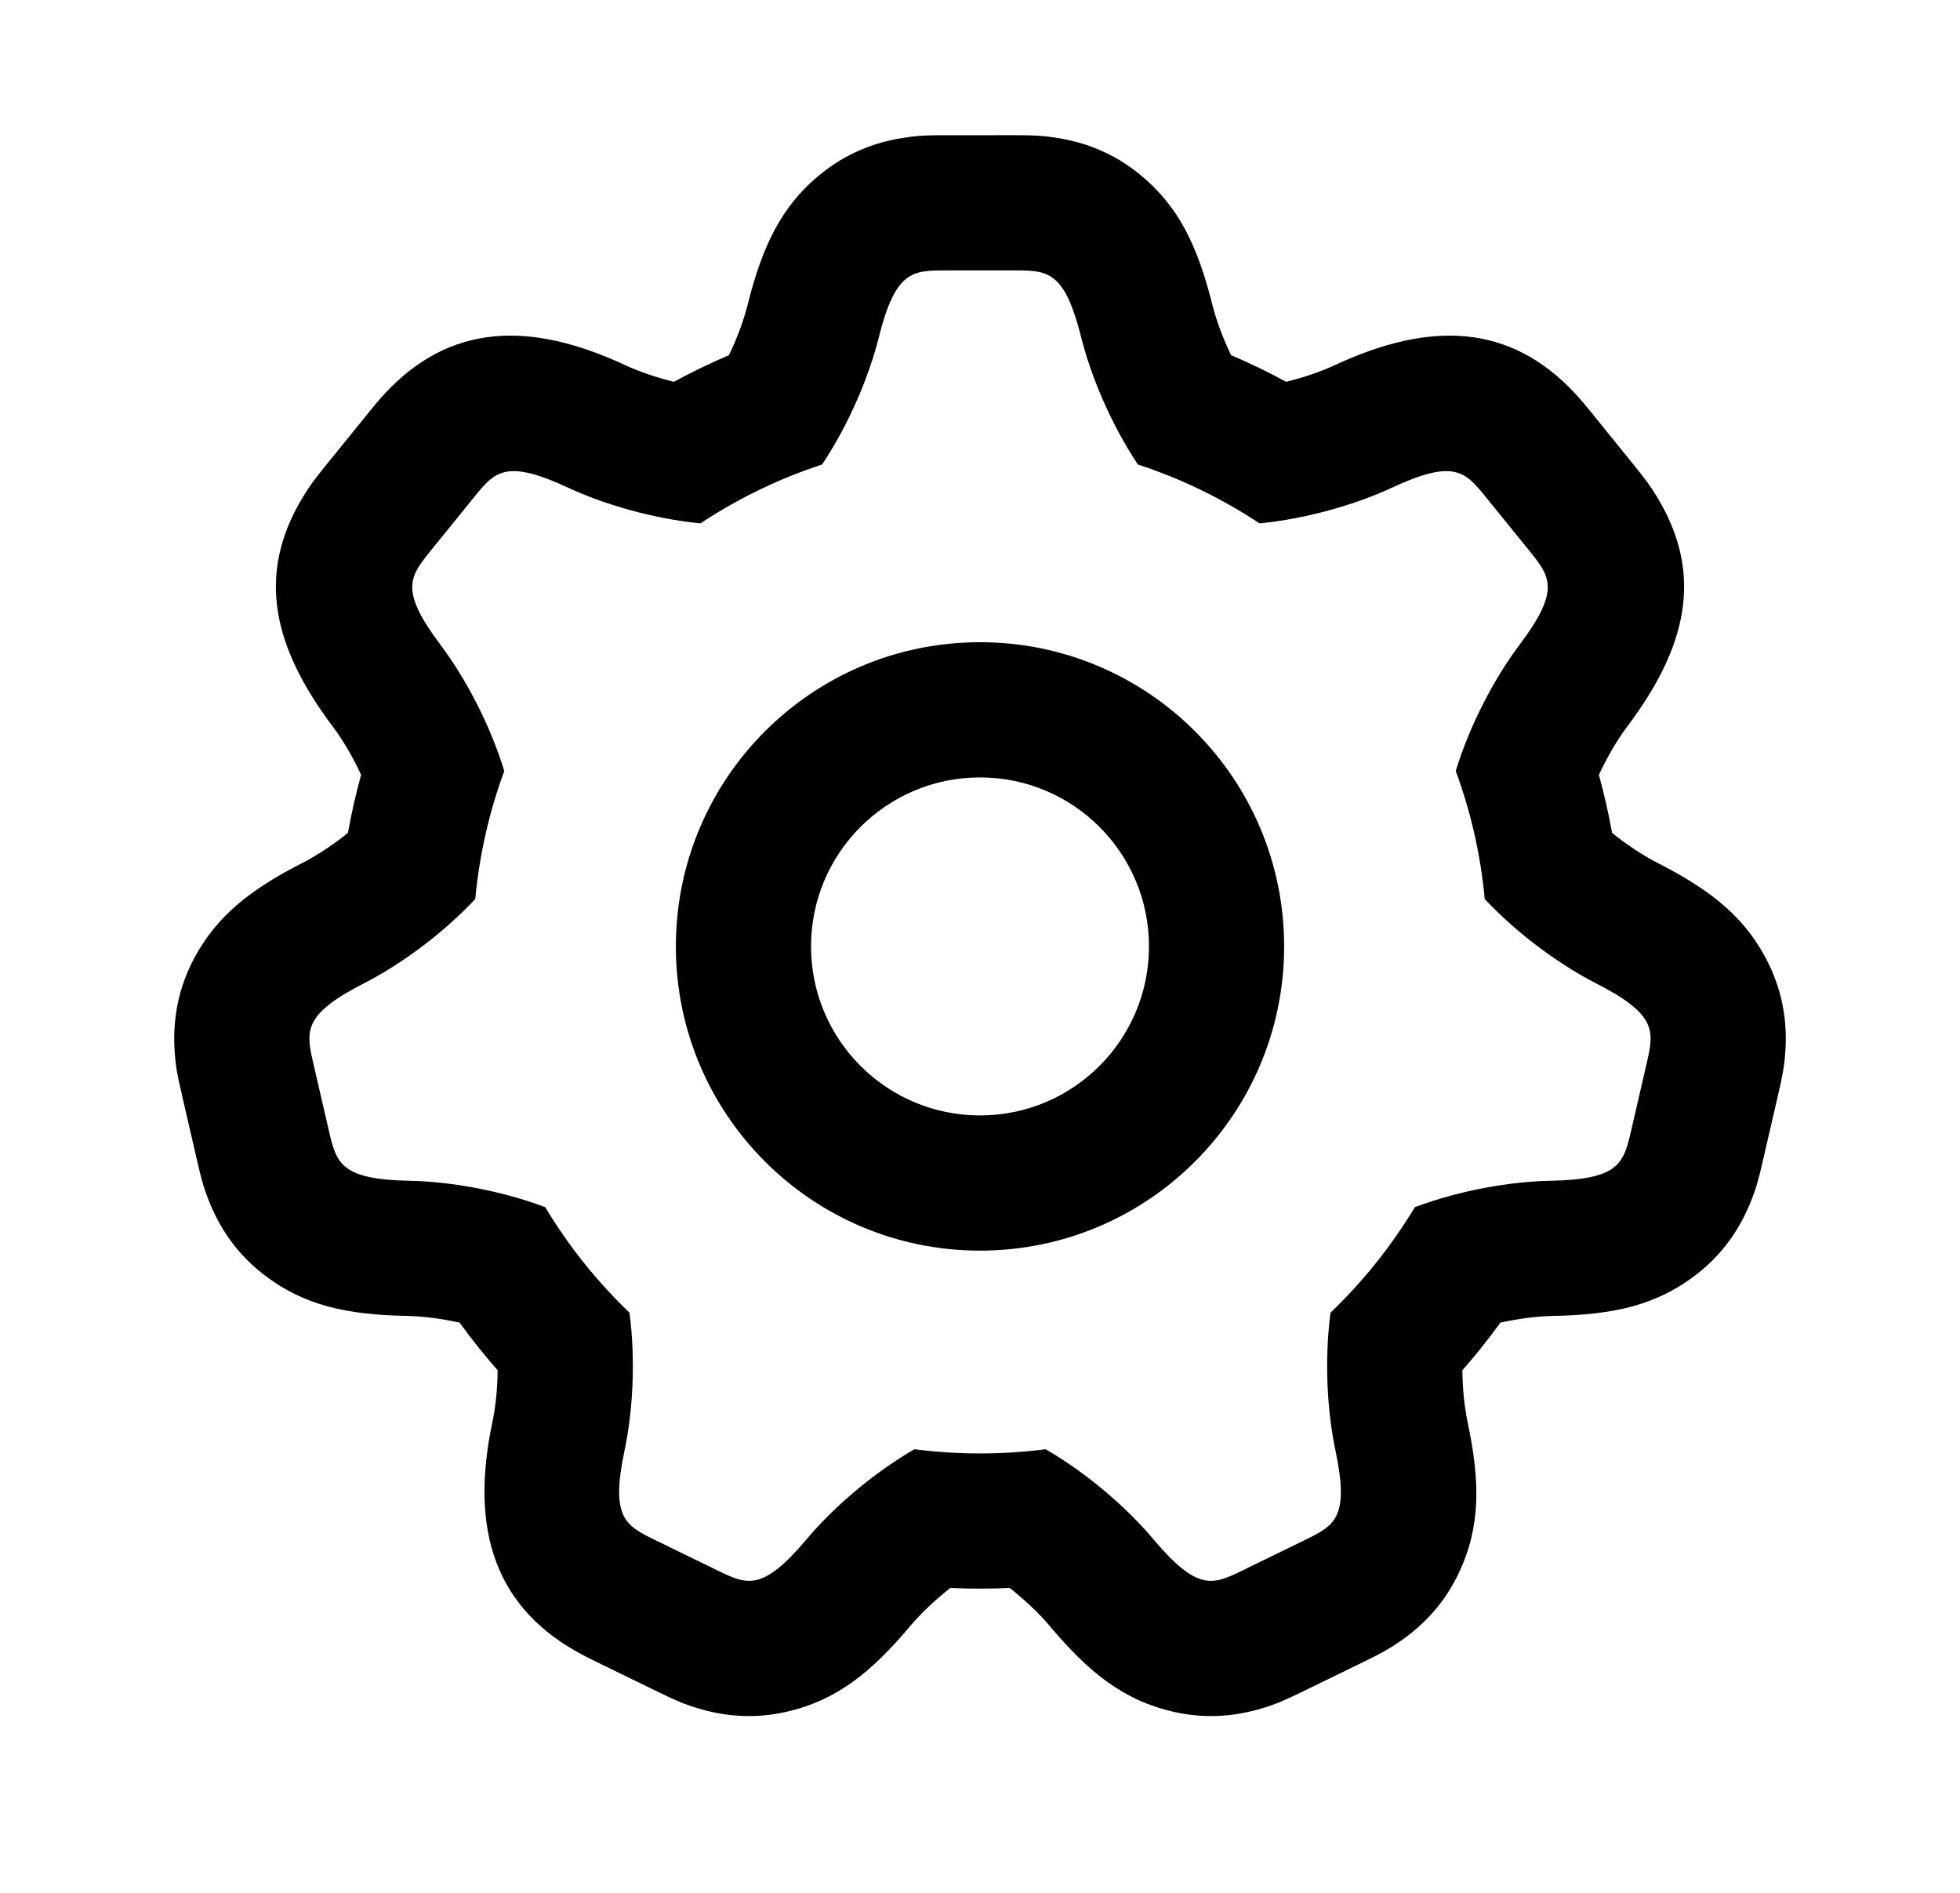 <svg width="29" height="28" viewBox="0 0 29 28" fill="none" xmlns="http://www.w3.org/2000/svg">
<path d="M15.648 2.041C16.076 2.109 16.48 2.273 16.843 2.563C17.438 3.039 17.721 3.639 17.94 4.515C17.996 4.739 18.093 5.001 18.215 5.254C18.493 5.372 18.765 5.504 19.03 5.648C19.292 5.583 19.543 5.497 19.744 5.404C21.156 4.746 22.341 4.781 23.311 5.827C23.393 5.916 23.442 5.975 23.549 6.106L24.178 6.883C24.347 7.092 24.419 7.188 24.526 7.365C25.218 8.517 24.948 9.589 24.074 10.751C23.929 10.944 23.781 11.196 23.657 11.462C23.735 11.744 23.8 12.031 23.852 12.321C24.075 12.499 24.311 12.655 24.52 12.762C25.325 13.172 25.845 13.584 26.175 14.27C26.377 14.689 26.445 15.12 26.416 15.552C26.4 15.78 26.375 15.908 26.309 16.193L26.084 17.167C26.019 17.452 25.985 17.577 25.899 17.789C25.736 18.191 25.486 18.548 25.121 18.836C24.523 19.309 23.875 19.45 22.973 19.466C22.744 19.471 22.471 19.505 22.2 19.565C22.023 19.809 21.836 20.044 21.637 20.27C21.64 20.545 21.668 20.814 21.714 21.034C21.901 21.918 21.91 22.581 21.584 23.27C21.385 23.69 21.093 24.014 20.739 24.263C20.551 24.395 20.437 24.456 20.174 24.584L19.275 25.022C19.012 25.15 18.894 25.203 18.675 25.27C18.261 25.395 17.826 25.426 17.372 25.324C16.628 25.157 16.111 24.742 15.53 24.051C15.377 23.868 15.167 23.669 14.939 23.49C14.793 23.497 14.647 23.5 14.5 23.5C14.354 23.5 14.207 23.497 14.062 23.49C13.833 23.669 13.624 23.868 13.47 24.051C12.889 24.742 12.372 25.157 11.628 25.324C11.175 25.426 10.739 25.395 10.325 25.27C10.106 25.203 9.988 25.15 9.725 25.022L8.826 24.584C8.747 24.545 8.698 24.521 8.641 24.491C7.329 23.808 6.945 22.644 7.286 21.034C7.333 20.814 7.36 20.545 7.363 20.27C7.165 20.044 6.977 19.809 6.8 19.565C6.529 19.505 6.256 19.471 6.028 19.466C5.125 19.45 4.477 19.309 3.879 18.836C3.514 18.548 3.264 18.191 3.101 17.789C3.015 17.577 2.981 17.452 2.916 17.167L2.691 16.193C2.621 15.891 2.595 15.757 2.582 15.512C2.557 15.054 2.645 14.598 2.878 14.166C3.217 13.537 3.718 13.151 4.48 12.762C4.689 12.655 4.926 12.499 5.148 12.321C5.2 12.031 5.265 11.744 5.343 11.462C5.22 11.196 5.071 10.944 4.926 10.751C4.052 9.589 3.782 8.517 4.474 7.365C4.581 7.188 4.653 7.092 4.822 6.883L5.452 6.106C5.558 5.975 5.607 5.916 5.689 5.827C6.659 4.781 7.844 4.746 9.256 5.404C9.457 5.497 9.708 5.583 9.97 5.648C10.235 5.504 10.508 5.372 10.786 5.254C10.907 5.001 11.004 4.739 11.06 4.515C11.279 3.639 11.562 3.039 12.157 2.563C12.52 2.273 12.925 2.109 13.352 2.041C13.533 2.012 13.652 2.003 13.842 2.001L15 2C15.293 2 15.422 2.005 15.648 2.041ZM15.086 4L14 4C13.5 4 13.25 4 13 5C12.861 5.555 12.569 6.264 12.164 6.871C11.522 7.081 10.917 7.376 10.364 7.742C9.648 7.672 8.924 7.455 8.412 7.217C7.478 6.782 7.32 6.976 7.006 7.365L6.376 8.142C6.062 8.531 5.904 8.725 6.524 9.548C6.873 10.012 7.245 10.698 7.461 11.405C7.24 12.004 7.094 12.639 7.032 13.299C6.531 13.834 5.901 14.282 5.389 14.544C4.471 15.012 4.527 15.256 4.639 15.743L4.864 16.717C4.977 17.204 5.033 17.448 6.064 17.467C6.634 17.477 7.387 17.602 8.067 17.857C8.412 18.432 8.832 18.956 9.314 19.418C9.408 20.135 9.36 20.893 9.242 21.449C9.029 22.457 9.253 22.567 9.703 22.786L10.602 23.224C11.051 23.444 11.276 23.553 11.939 22.764C12.311 22.322 12.893 21.807 13.529 21.438C13.847 21.479 14.171 21.5 14.5 21.5C14.829 21.5 15.153 21.479 15.471 21.438C16.108 21.807 16.689 22.322 17.061 22.764C17.724 23.553 17.949 23.444 18.398 23.224L19.297 22.786C19.747 22.567 19.971 22.457 19.758 21.449C19.64 20.893 19.592 20.135 19.686 19.418C20.168 18.956 20.588 18.432 20.934 17.857C21.613 17.602 22.367 17.477 22.936 17.467C23.967 17.448 24.023 17.204 24.136 16.717L24.361 15.743C24.473 15.256 24.529 15.012 23.611 14.544C23.099 14.282 22.469 13.834 21.968 13.299C21.907 12.639 21.76 12.004 21.539 11.405C21.755 10.698 22.127 10.012 22.476 9.548C23.096 8.725 22.938 8.531 22.624 8.142L21.994 7.365C21.68 6.976 21.522 6.782 20.588 7.217C20.076 7.455 19.352 7.672 18.636 7.742C18.083 7.376 17.478 7.081 16.836 6.871C16.432 6.264 16.139 5.555 16 5C15.765 4.059 15.53 4.003 15.086 4ZM14.5 9.5C16.985 9.5 19 11.515 19 14C19 16.485 16.985 18.5 14.5 18.5C12.015 18.5 10 16.485 10 14C10 11.515 12.015 9.5 14.5 9.5ZM14.5 11.5C13.119 11.5 12 12.619 12 14C12 15.381 13.119 16.5 14.5 16.5C15.881 16.5 17 15.381 17 14C17 12.619 15.881 11.5 14.5 11.5Z" fill="black"/>
</svg>
